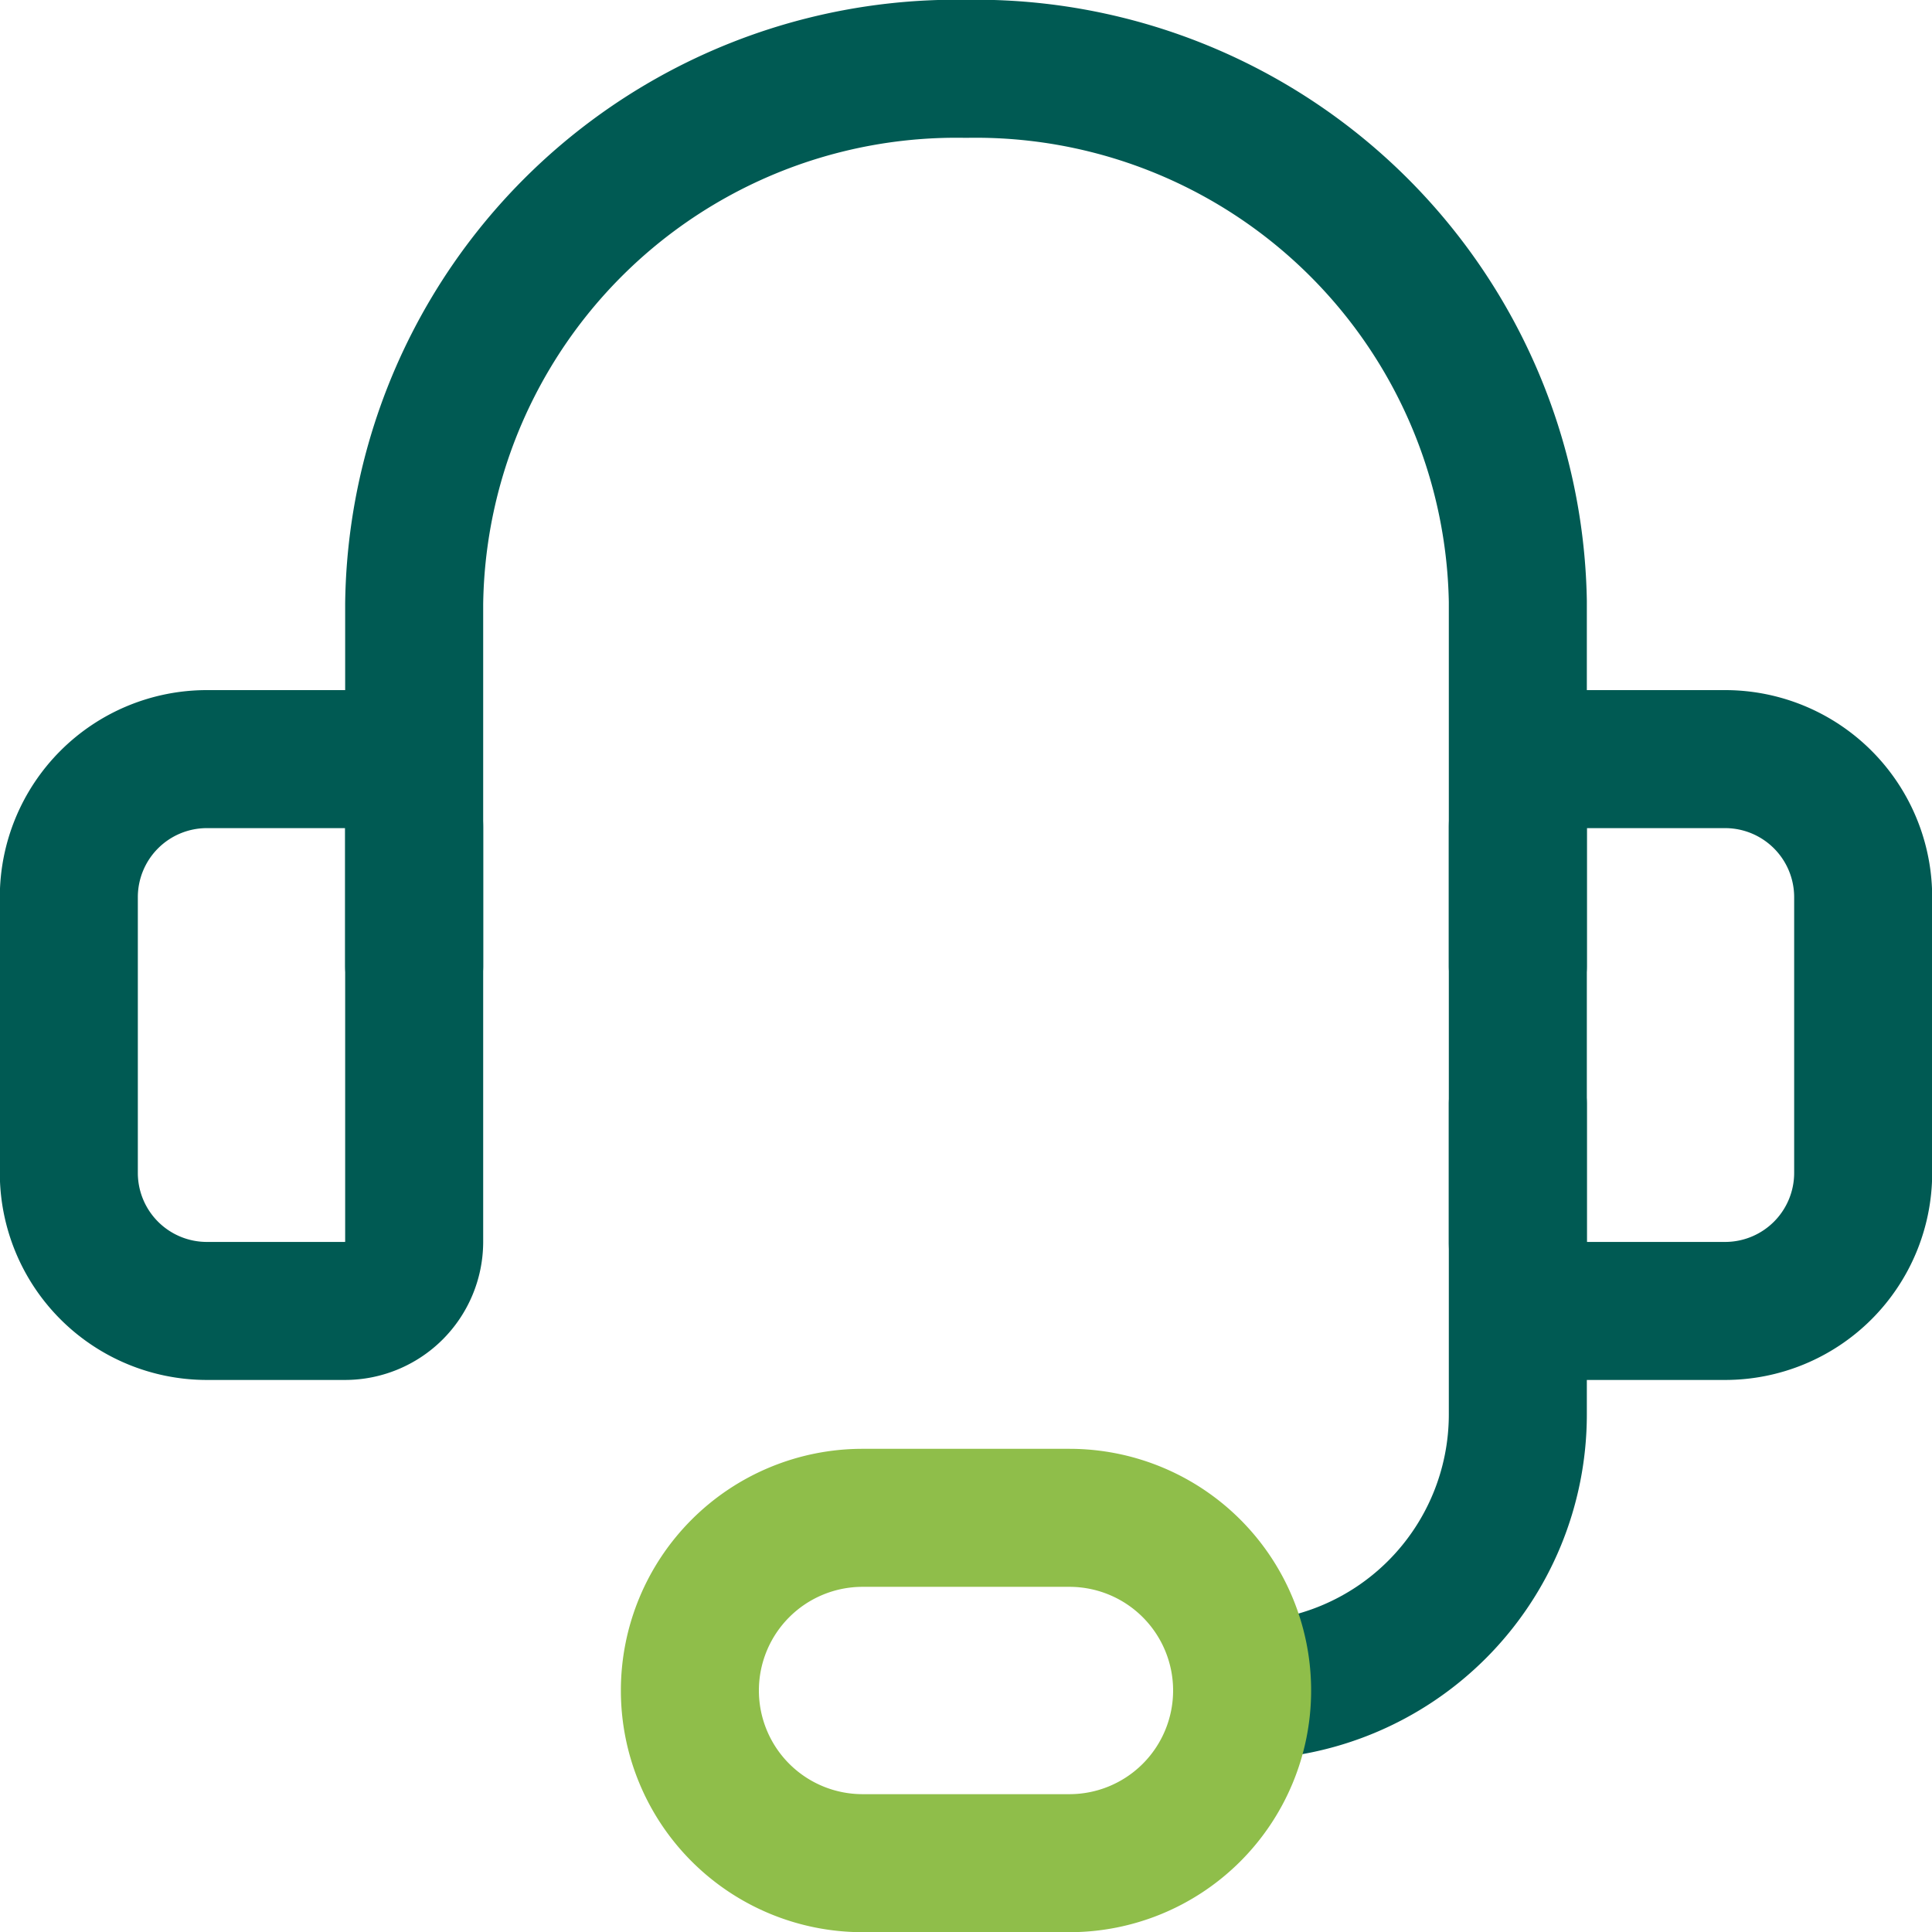 <svg xmlns="http://www.w3.org/2000/svg" id="Layer_1" data-name="Layer 1" viewBox="0 0 48 48"><path d="M10.29,24V15A13.47,13.47,0,0,1,24,1.71h0A13.47,13.47,0,0,1,37.71,14.94V24" style="fill:none;stroke:#005a53;stroke-linecap:round;stroke-linejoin:round;stroke-width:3.429px"></path><path d="M5.14,18.86H8.57a1.71,1.71,0,0,1,1.72,1.71V30.86a1.72,1.72,0,0,1-1.72,1.71H5.14a3.43,3.43,0,0,1-3.43-3.43V22.29A3.43,3.43,0,0,1,5.14,18.86Z" style="fill:none;stroke:#005a53;stroke-linecap:round;stroke-linejoin:round;stroke-width:3.429px"></path><path d="M42.86,32.57H39.43a1.72,1.72,0,0,1-1.72-1.71V20.57a1.71,1.71,0,0,1,1.72-1.71h3.43a3.43,3.43,0,0,1,3.43,3.43v6.85A3.43,3.43,0,0,1,42.86,32.57Z" style="fill:none;stroke:#005a53;stroke-linecap:round;stroke-linejoin:round;stroke-width:3.429px"></path><path d="M30.86,42a6.86,6.86,0,0,0,6.85-6.86h0V27.43" style="fill:none;stroke:#005a53;stroke-linecap:round;stroke-linejoin:round;stroke-width:3.429px"></path><path d="M30.86,42a4.29,4.29,0,0,1-4.29,4.29H21.43a4.29,4.29,0,1,1,0-8.58h5.14A4.29,4.29,0,0,1,30.86,42Z" style="fill:none;stroke:#8fbe4a;stroke-linecap:round;stroke-linejoin:round;stroke-width:3.429px"></path></svg>